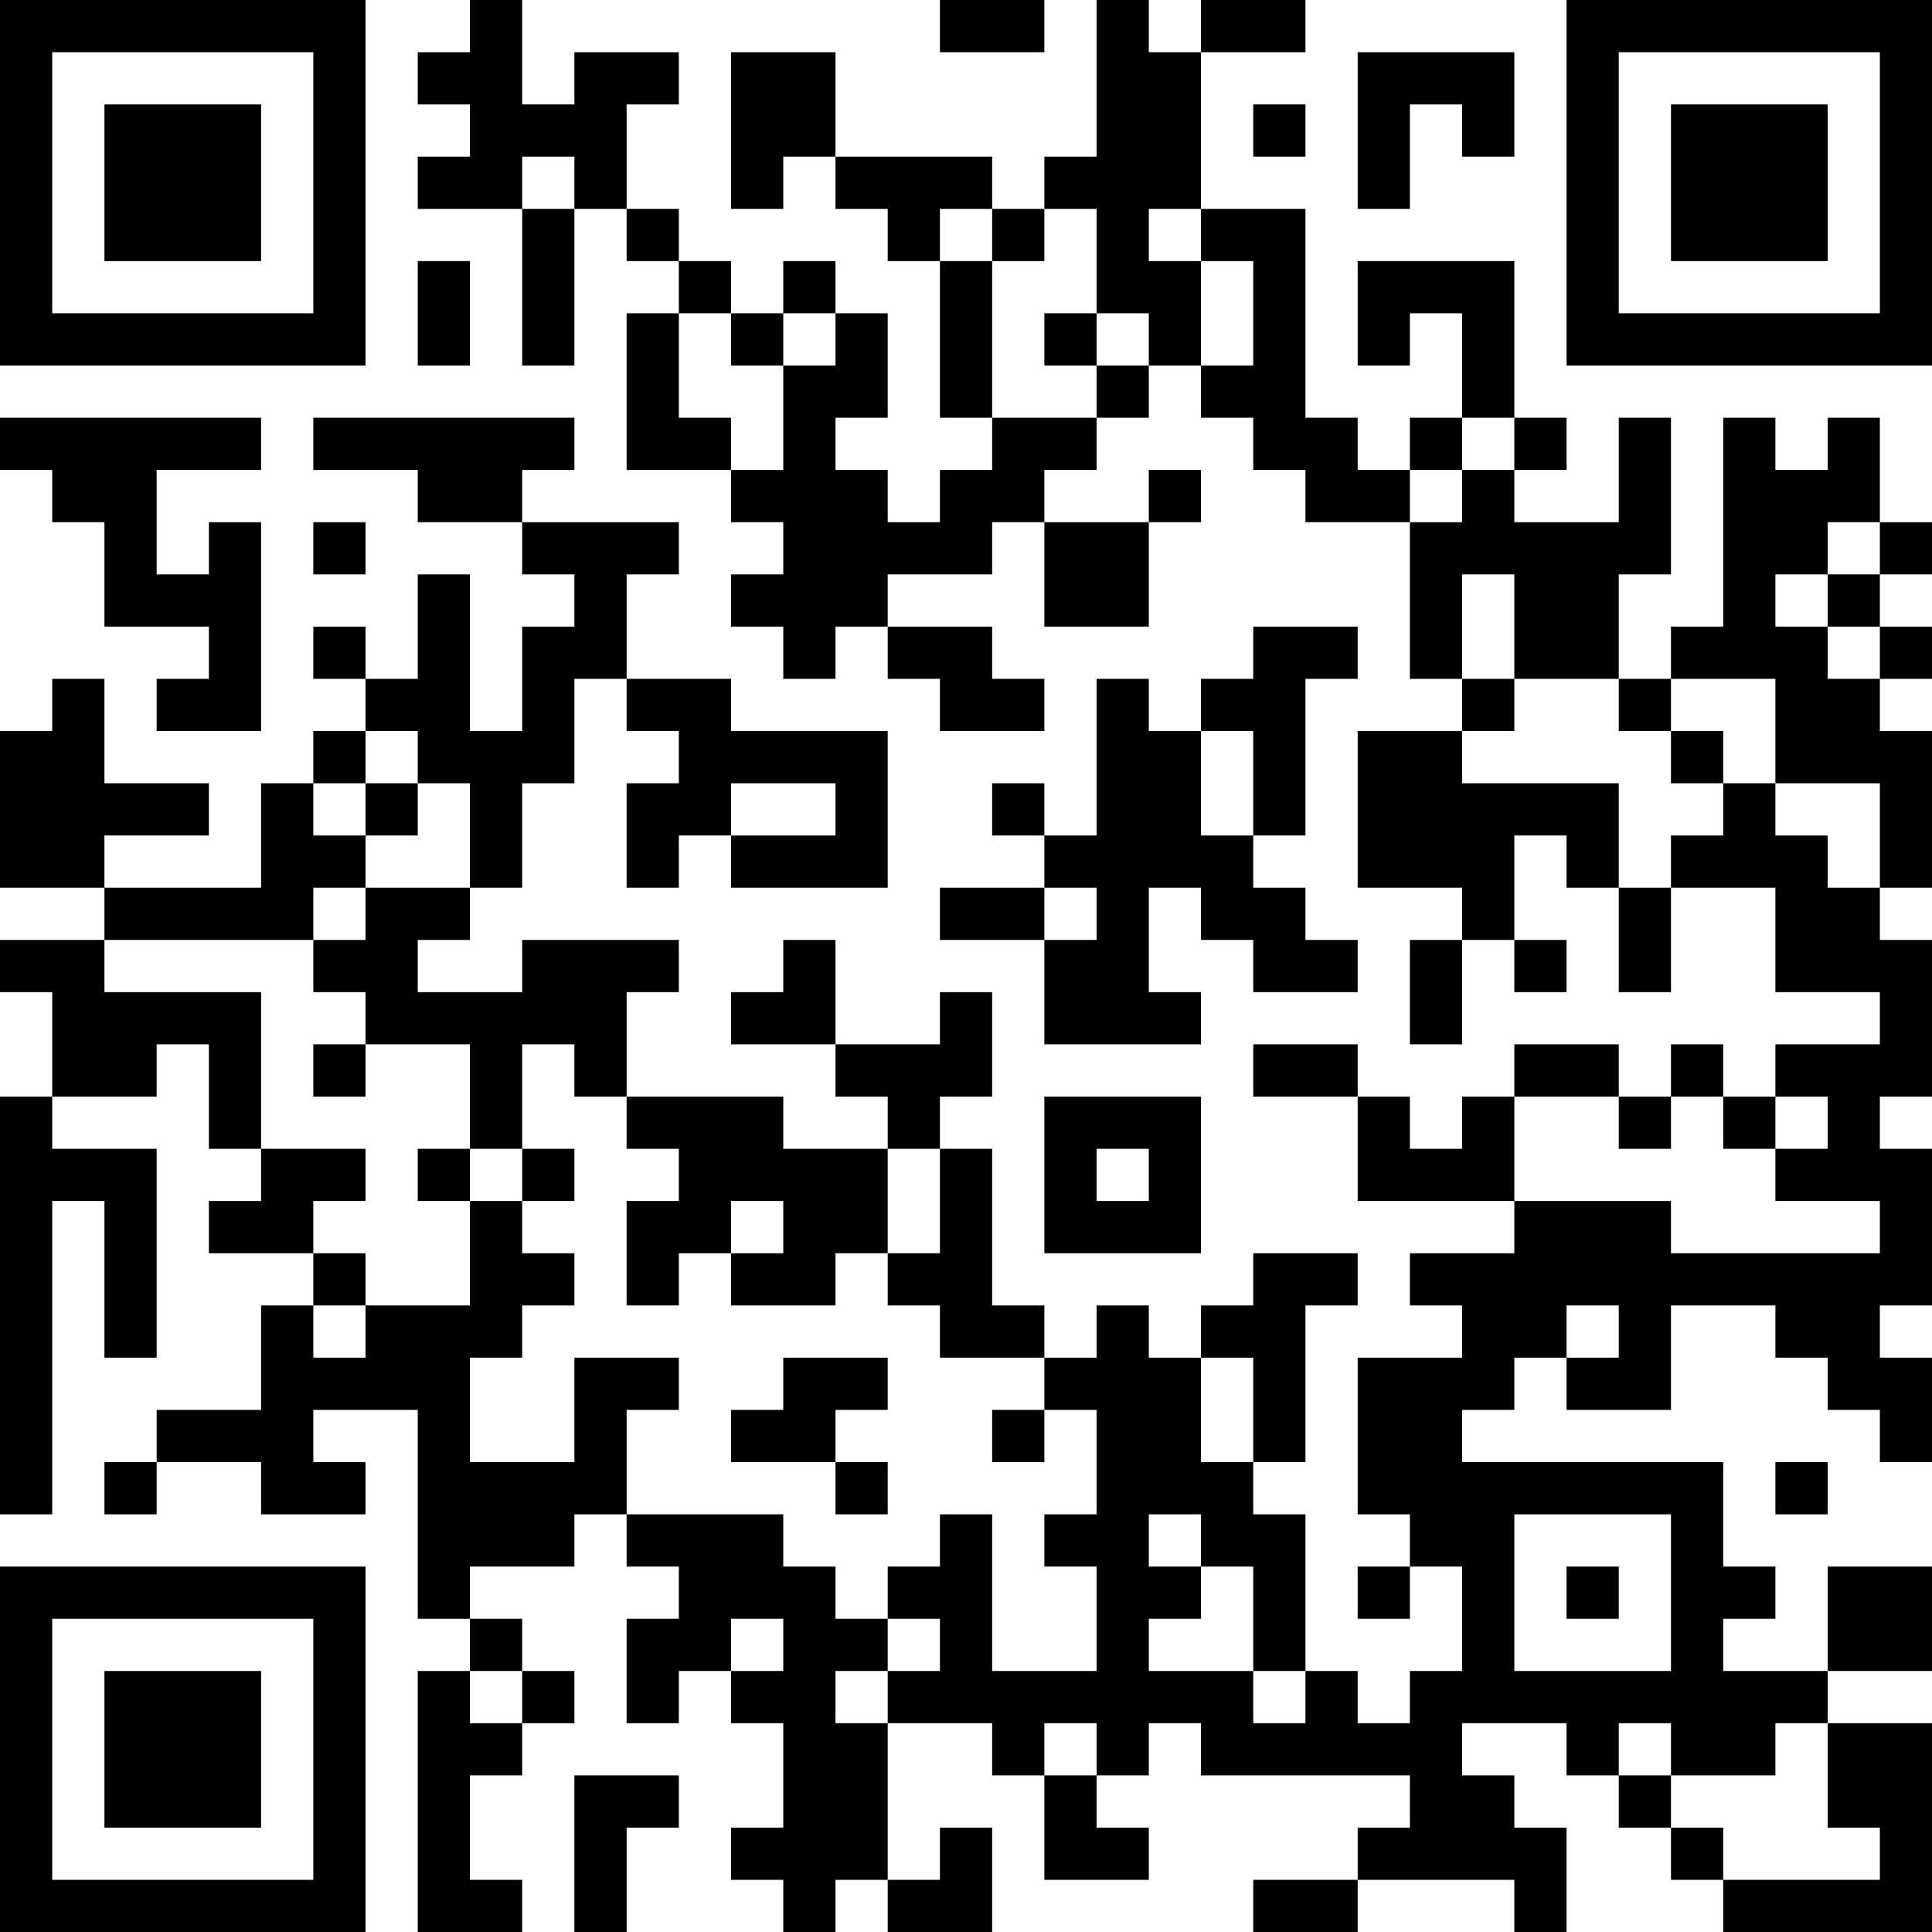 <?xml version="1.0" encoding="UTF-8"?>
<svg xmlns="http://www.w3.org/2000/svg" version="1.1" width="250" height="250" viewBox="0 0 250 250"><rect x="0" y="0" width="250" height="250" fill="#ffffff"/><g transform="scale(6.757)"><g transform="translate(0,0)"><path fill-rule="evenodd" d="M9 0L9 1L8 1L8 2L9 2L9 3L8 3L8 4L10 4L10 7L11 7L11 4L12 4L12 5L13 5L13 6L12 6L12 9L14 9L14 10L15 10L15 11L14 11L14 12L15 12L15 13L16 13L16 12L17 12L17 13L18 13L18 14L20 14L20 13L19 13L19 12L17 12L17 11L19 11L19 10L20 10L20 12L22 12L22 10L23 10L23 9L22 9L22 10L20 10L20 9L21 9L21 8L22 8L22 7L23 7L23 8L24 8L24 9L25 9L25 10L27 10L27 13L28 13L28 14L26 14L26 17L28 17L28 18L27 18L27 20L28 20L28 18L29 18L29 19L30 19L30 18L29 18L29 16L30 16L30 17L31 17L31 19L32 19L32 17L34 17L34 19L36 19L36 20L34 20L34 21L33 21L33 20L32 20L32 21L31 21L31 20L29 20L29 21L28 21L28 22L27 22L27 21L26 21L26 20L24 20L24 21L26 21L26 23L29 23L29 24L27 24L27 25L28 25L28 26L26 26L26 29L27 29L27 30L26 30L26 31L27 31L27 30L28 30L28 32L27 32L27 33L26 33L26 32L25 32L25 29L24 29L24 28L25 28L25 25L26 25L26 24L24 24L24 25L23 25L23 26L22 26L22 25L21 25L21 26L20 26L20 25L19 25L19 22L18 22L18 21L19 21L19 19L18 19L18 20L16 20L16 18L15 18L15 19L14 19L14 20L16 20L16 21L17 21L17 22L15 22L15 21L12 21L12 19L13 19L13 18L10 18L10 19L8 19L8 18L9 18L9 17L10 17L10 15L11 15L11 13L12 13L12 14L13 14L13 15L12 15L12 17L13 17L13 16L14 16L14 17L17 17L17 14L14 14L14 13L12 13L12 11L13 11L13 10L10 10L10 9L11 9L11 8L6 8L6 9L8 9L8 10L10 10L10 11L11 11L11 12L10 12L10 14L9 14L9 11L8 11L8 13L7 13L7 12L6 12L6 13L7 13L7 14L6 14L6 15L5 15L5 17L2 17L2 16L4 16L4 15L2 15L2 13L1 13L1 14L0 14L0 17L2 17L2 18L0 18L0 19L1 19L1 21L0 21L0 29L1 29L1 23L2 23L2 26L3 26L3 22L1 22L1 21L3 21L3 20L4 20L4 22L5 22L5 23L4 23L4 24L6 24L6 25L5 25L5 27L3 27L3 28L2 28L2 29L3 29L3 28L5 28L5 29L7 29L7 28L6 28L6 27L8 27L8 31L9 31L9 32L8 32L8 37L10 37L10 36L9 36L9 34L10 34L10 33L11 33L11 32L10 32L10 31L9 31L9 30L11 30L11 29L12 29L12 30L13 30L13 31L12 31L12 33L13 33L13 32L14 32L14 33L15 33L15 35L14 35L14 36L15 36L15 37L16 37L16 36L17 36L17 37L19 37L19 35L18 35L18 36L17 36L17 33L19 33L19 34L20 34L20 36L22 36L22 35L21 35L21 34L22 34L22 33L23 33L23 34L27 34L27 35L26 35L26 36L24 36L24 37L26 37L26 36L29 36L29 37L30 37L30 35L29 35L29 34L28 34L28 33L30 33L30 34L31 34L31 35L32 35L32 36L33 36L33 37L37 37L37 33L35 33L35 32L37 32L37 30L35 30L35 32L33 32L33 31L34 31L34 30L33 30L33 28L28 28L28 27L29 27L29 26L30 26L30 27L32 27L32 25L34 25L34 26L35 26L35 27L36 27L36 28L37 28L37 26L36 26L36 25L37 25L37 22L36 22L36 21L37 21L37 18L36 18L36 17L37 17L37 14L36 14L36 13L37 13L37 12L36 12L36 11L37 11L37 10L36 10L36 8L35 8L35 9L34 9L34 8L33 8L33 12L32 12L32 13L31 13L31 11L32 11L32 8L31 8L31 10L29 10L29 9L30 9L30 8L29 8L29 5L26 5L26 7L27 7L27 6L28 6L28 8L27 8L27 9L26 9L26 8L25 8L25 4L23 4L23 1L25 1L25 0L23 0L23 1L22 1L22 0L21 0L21 3L20 3L20 4L19 4L19 3L16 3L16 1L14 1L14 4L15 4L15 3L16 3L16 4L17 4L17 5L18 5L18 8L19 8L19 9L18 9L18 10L17 10L17 9L16 9L16 8L17 8L17 6L16 6L16 5L15 5L15 6L14 6L14 5L13 5L13 4L12 4L12 2L13 2L13 1L11 1L11 2L10 2L10 0ZM18 0L18 1L20 1L20 0ZM26 1L26 4L27 4L27 2L28 2L28 3L29 3L29 1ZM24 2L24 3L25 3L25 2ZM10 3L10 4L11 4L11 3ZM18 4L18 5L19 5L19 8L21 8L21 7L22 7L22 6L21 6L21 4L20 4L20 5L19 5L19 4ZM22 4L22 5L23 5L23 7L24 7L24 5L23 5L23 4ZM8 5L8 7L9 7L9 5ZM13 6L13 8L14 8L14 9L15 9L15 7L16 7L16 6L15 6L15 7L14 7L14 6ZM20 6L20 7L21 7L21 6ZM0 8L0 9L1 9L1 10L2 10L2 12L4 12L4 13L3 13L3 14L5 14L5 10L4 10L4 11L3 11L3 9L5 9L5 8ZM28 8L28 9L27 9L27 10L28 10L28 9L29 9L29 8ZM6 10L6 11L7 11L7 10ZM35 10L35 11L34 11L34 12L35 12L35 13L36 13L36 12L35 12L35 11L36 11L36 10ZM28 11L28 13L29 13L29 14L28 14L28 15L31 15L31 17L32 17L32 16L33 16L33 15L34 15L34 16L35 16L35 17L36 17L36 15L34 15L34 13L32 13L32 14L31 14L31 13L29 13L29 11ZM24 12L24 13L23 13L23 14L22 14L22 13L21 13L21 16L20 16L20 15L19 15L19 16L20 16L20 17L18 17L18 18L20 18L20 20L23 20L23 19L22 19L22 17L23 17L23 18L24 18L24 19L26 19L26 18L25 18L25 17L24 17L24 16L25 16L25 13L26 13L26 12ZM7 14L7 15L6 15L6 16L7 16L7 17L6 17L6 18L2 18L2 19L5 19L5 22L7 22L7 23L6 23L6 24L7 24L7 25L6 25L6 26L7 26L7 25L9 25L9 23L10 23L10 24L11 24L11 25L10 25L10 26L9 26L9 28L11 28L11 26L13 26L13 27L12 27L12 29L15 29L15 30L16 30L16 31L17 31L17 32L16 32L16 33L17 33L17 32L18 32L18 31L17 31L17 30L18 30L18 29L19 29L19 32L21 32L21 30L20 30L20 29L21 29L21 27L20 27L20 26L18 26L18 25L17 25L17 24L18 24L18 22L17 22L17 24L16 24L16 25L14 25L14 24L15 24L15 23L14 23L14 24L13 24L13 25L12 25L12 23L13 23L13 22L12 22L12 21L11 21L11 20L10 20L10 22L9 22L9 20L7 20L7 19L6 19L6 18L7 18L7 17L9 17L9 15L8 15L8 14ZM23 14L23 16L24 16L24 14ZM32 14L32 15L33 15L33 14ZM7 15L7 16L8 16L8 15ZM14 15L14 16L16 16L16 15ZM20 17L20 18L21 18L21 17ZM6 20L6 21L7 21L7 20ZM20 21L20 24L23 24L23 21ZM29 21L29 23L32 23L32 24L36 24L36 23L34 23L34 22L35 22L35 21L34 21L34 22L33 22L33 21L32 21L32 22L31 22L31 21ZM8 22L8 23L9 23L9 22ZM10 22L10 23L11 23L11 22ZM21 22L21 23L22 23L22 22ZM30 25L30 26L31 26L31 25ZM15 26L15 27L14 27L14 28L16 28L16 29L17 29L17 28L16 28L16 27L17 27L17 26ZM23 26L23 28L24 28L24 26ZM19 27L19 28L20 28L20 27ZM34 28L34 29L35 29L35 28ZM22 29L22 30L23 30L23 31L22 31L22 32L24 32L24 33L25 33L25 32L24 32L24 30L23 30L23 29ZM29 29L29 32L32 32L32 29ZM30 30L30 31L31 31L31 30ZM14 31L14 32L15 32L15 31ZM9 32L9 33L10 33L10 32ZM20 33L20 34L21 34L21 33ZM31 33L31 34L32 34L32 35L33 35L33 36L36 36L36 35L35 35L35 33L34 33L34 34L32 34L32 33ZM11 34L11 37L12 37L12 35L13 35L13 34ZM0 0L0 7L7 7L7 0ZM1 1L1 6L6 6L6 1ZM2 2L2 5L5 5L5 2ZM30 0L30 7L37 7L37 0ZM31 1L31 6L36 6L36 1ZM32 2L32 5L35 5L35 2ZM0 30L0 37L7 37L7 30ZM1 31L1 36L6 36L6 31ZM2 32L2 35L5 35L5 32Z" fill="#000000"/></g></g></svg>

